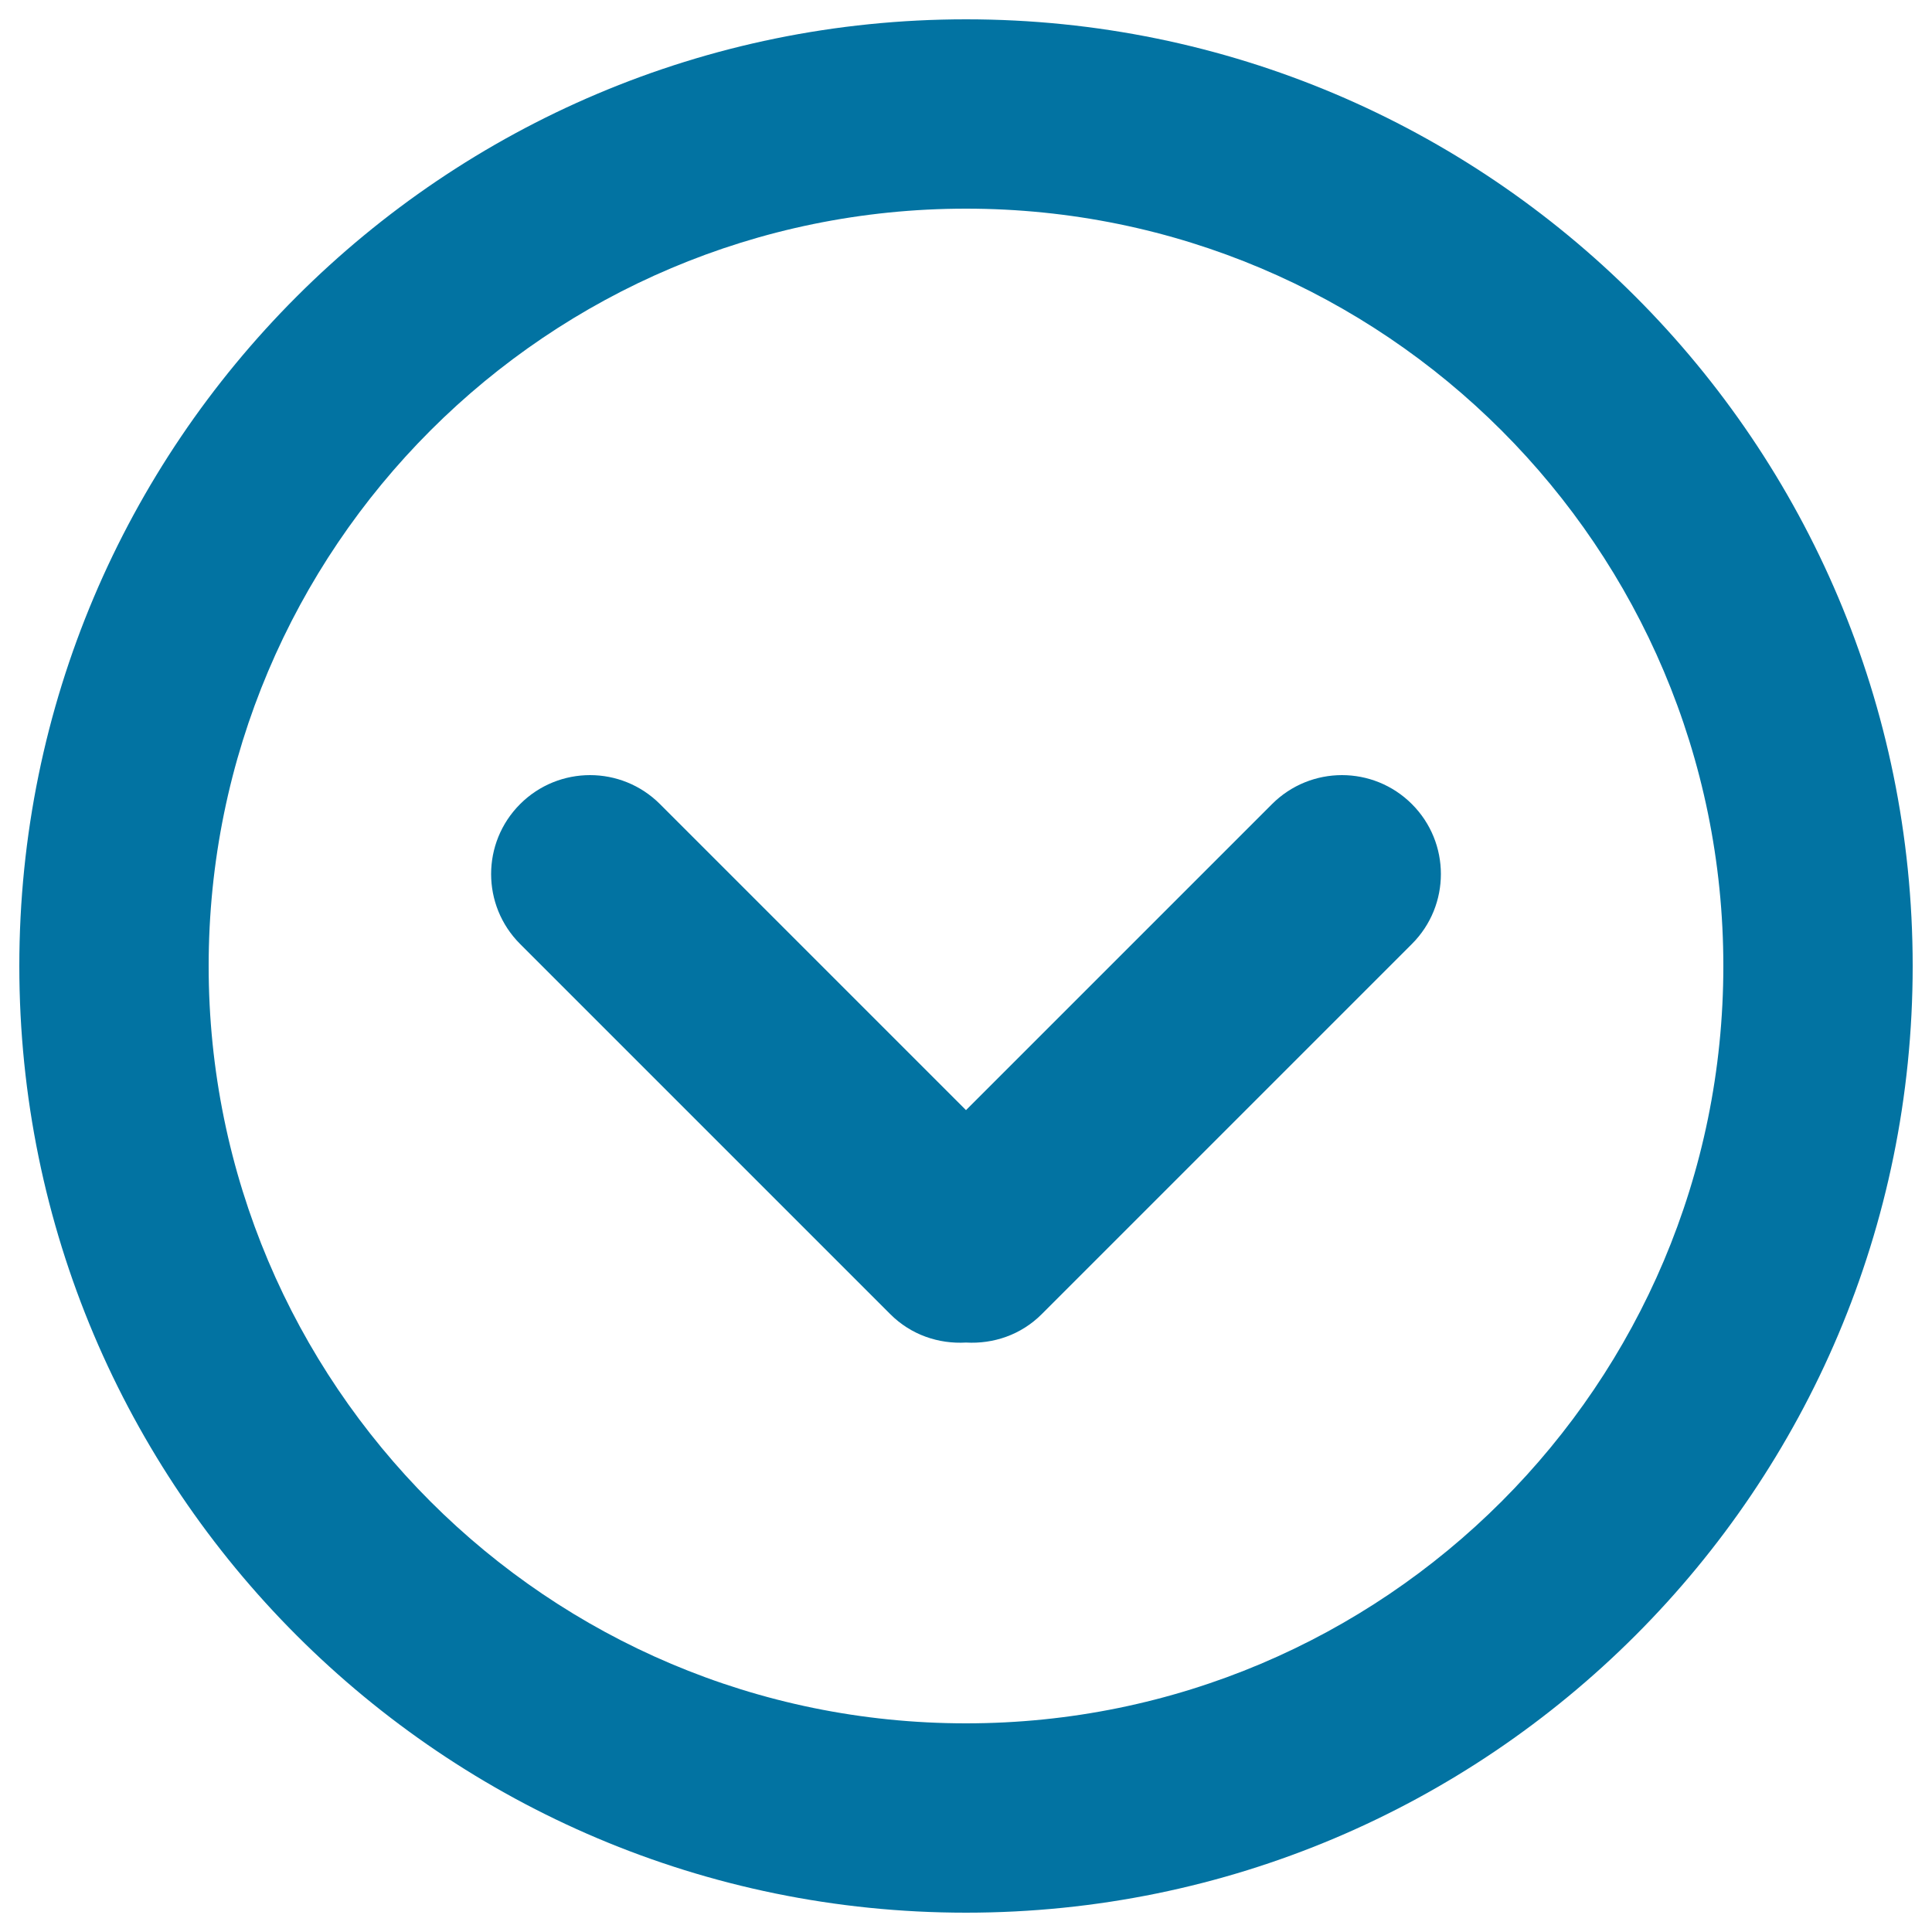 <svg xmlns="http://www.w3.org/2000/svg" viewBox="0 0 1000 1000" style="fill:#0273a2">
<title>View History Messages SVG icon</title>
<path d="M500,10C229.4,10,10,229.4,10,500c0,270.6,219.4,490,490,490c270.7,0,490-219.4,490-490C990,229.4,770.7,10,500,10z M500,892c-216.5,0-392-175.5-392-392c0-216.5,175.5-392,392-392c216.5,0,392,175.5,392,392C892,716.5,716.5,892,500,892z M658.4,416.2L500,574.6L341.6,416.2c-20-20-52.4-20-72.4,0c-20,20-20,52.4,0,72.4l191.6,191.6c10.8,10.8,25.1,15.5,39.2,14.7c14.1,0.8,28.4-3.9,39.2-14.7l191.6-191.6c20-20,20-52.4,0-72.4C710.8,396.2,678.4,396.2,658.4,416.2z"/>
</svg>